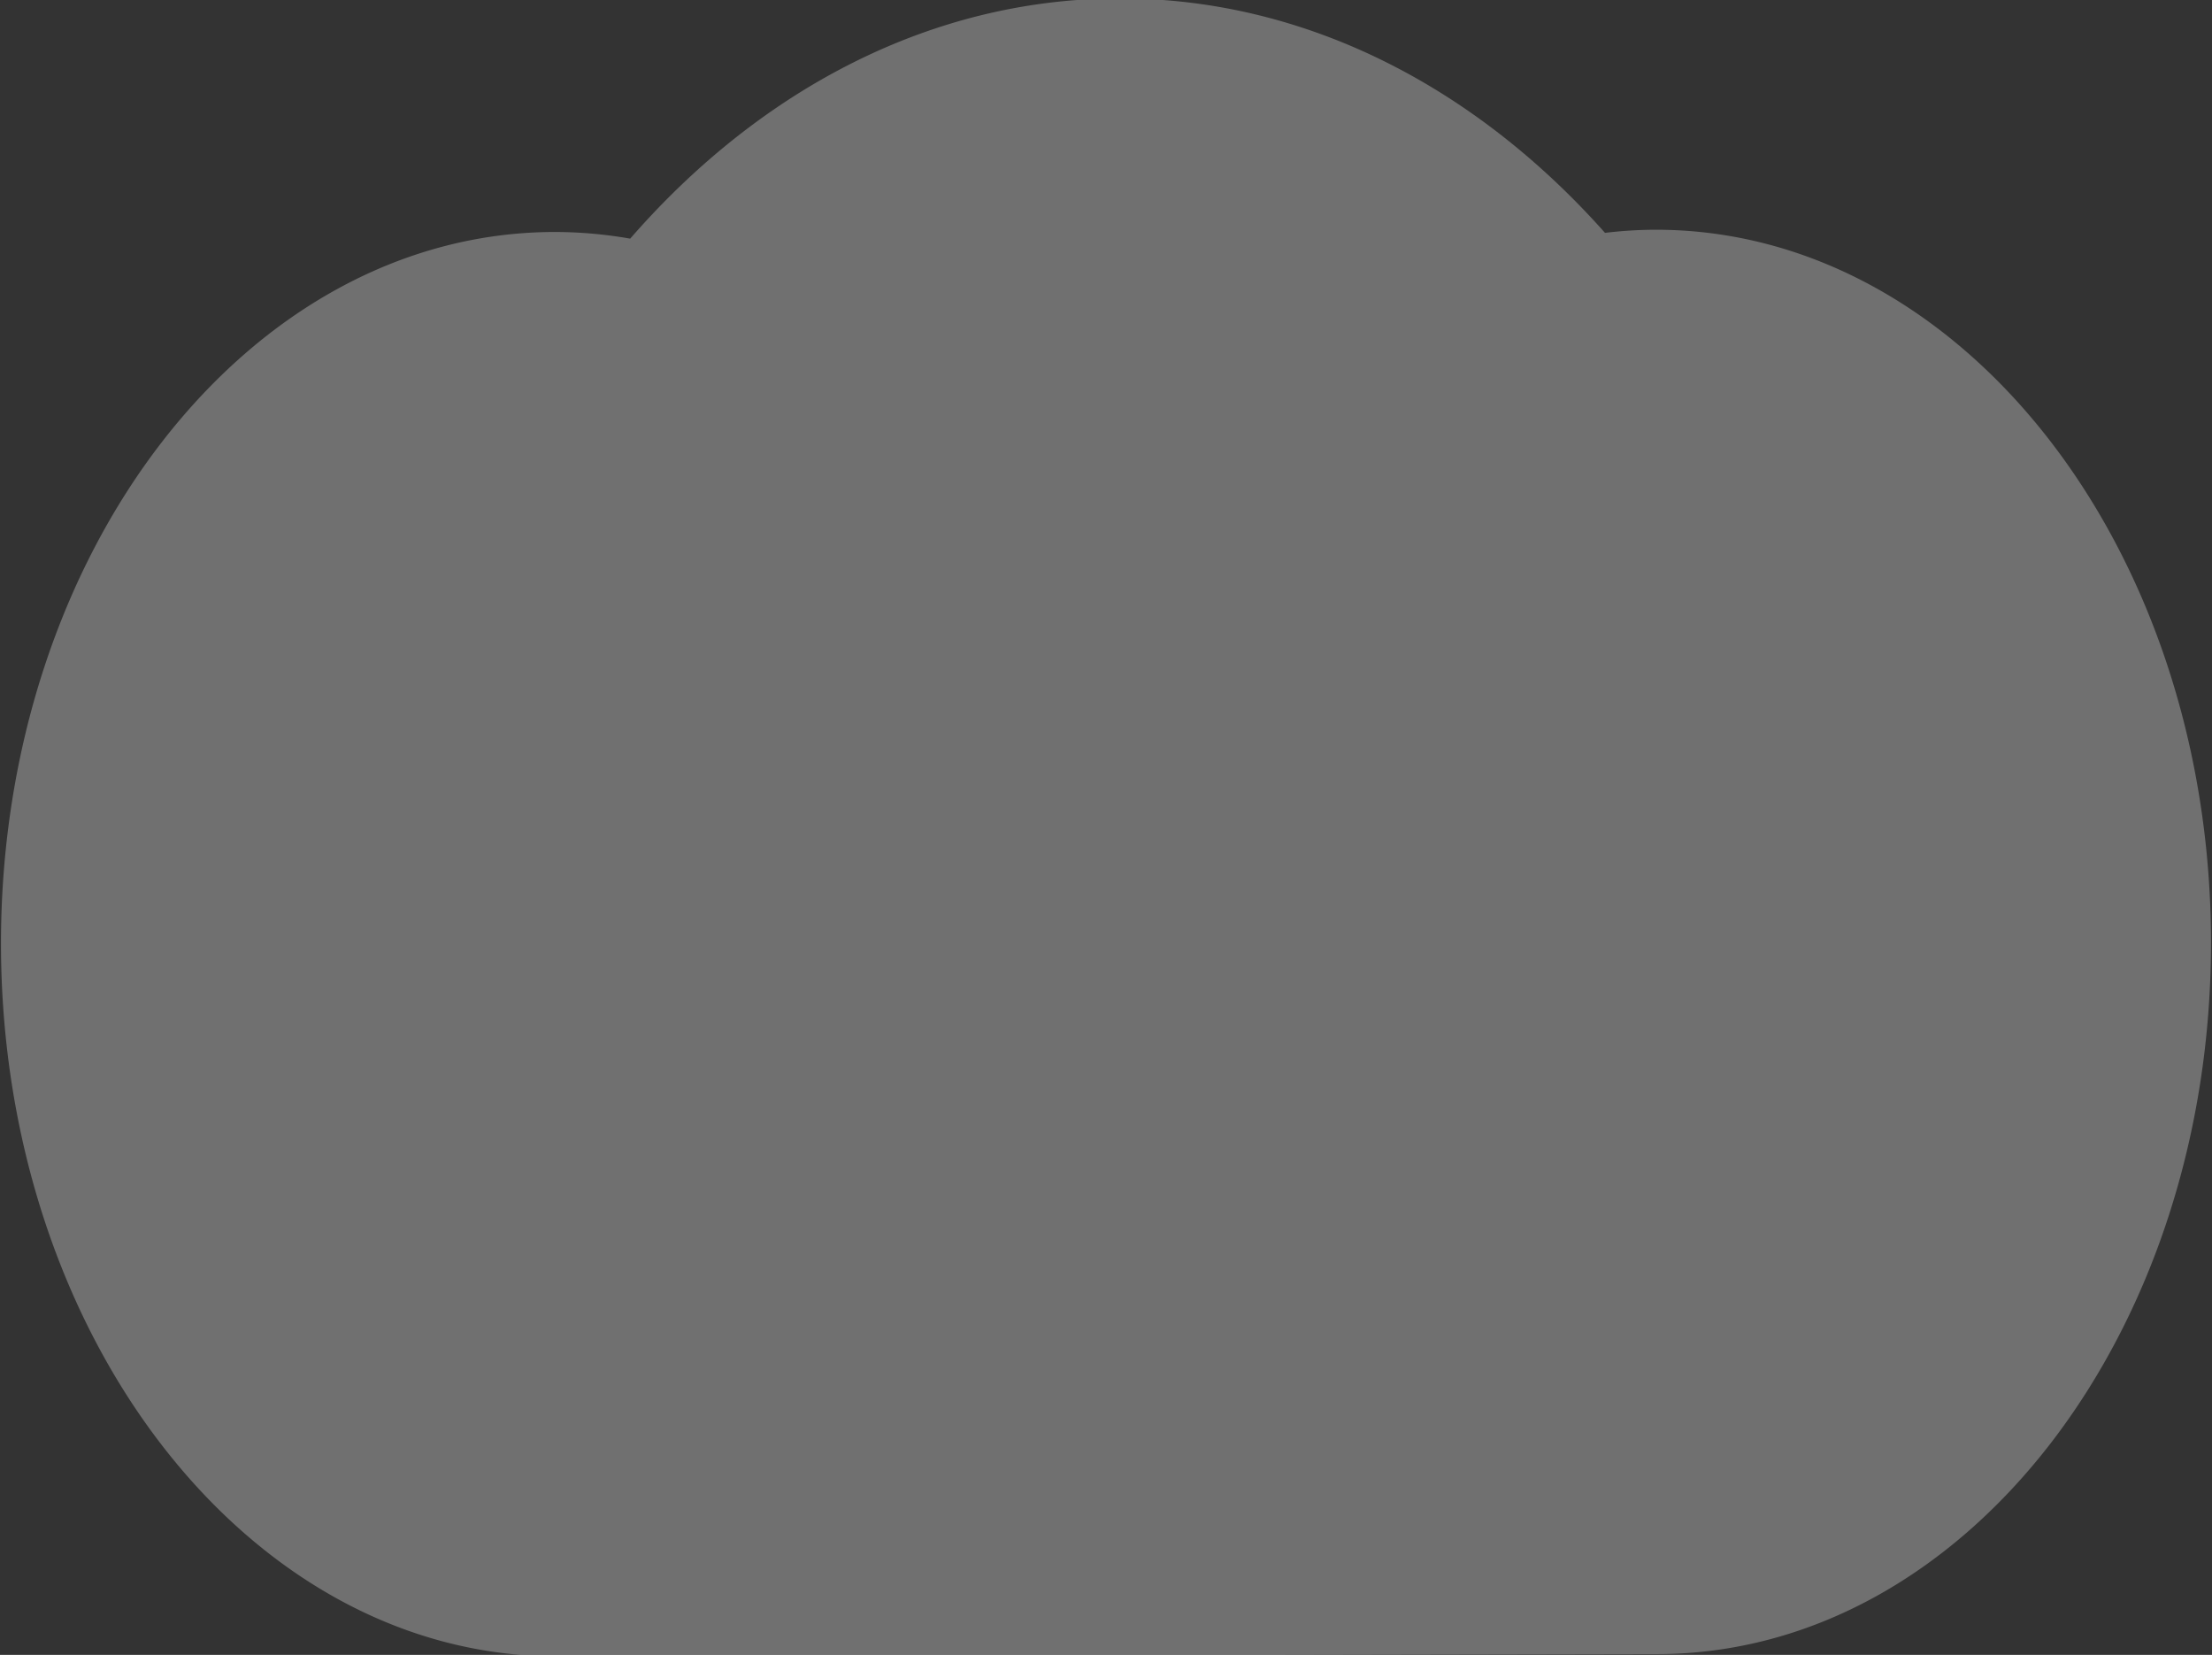 <svg xmlns="http://www.w3.org/2000/svg" xmlns:xlink="http://www.w3.org/1999/xlink" width="968" height="724" viewBox="0 0 968 724">
  <rect x="0" y="0" width="968" height="724" fill="#333333" stroke="none"/>
  <defs>
    <clipPath id="clip-path">
      <rect id="Rectangle_134" data-name="Rectangle 134" width="968" height="724" transform="translate(-0.435 0.2)" fill="none"/>
    </clipPath>
  </defs>
  <g id="Group_310" data-name="Group 310" transform="translate(0.435 -0.7)" opacity="0.3">
    <g id="Group_309" data-name="Group 309" transform="translate(0 0.5)" clip-path="url(#clip-path)">
      <path id="Path_319" data-name="Path 319" d="M723.76,101.2a191.172,191.172,0,0,0-21.824,1.364C645.094,38.616,570.662-.169,489.176,0,406.987.165,332.111,39.912,275.344,105.1a191.917,191.917,0,0,0-33.249-2.913C108.036,102.455-.354,242.173,0,414.257S109.313,725.615,243.366,725.343c11.288-.02,474.3-.969,481.67-.982,134.053-.273,242.443-140,242.088-312.075S857.819,100.927,723.76,101.2" transform="translate(-0.001 -0.493)" fill="#fff"/>
    </g>
  </g>
</svg>
